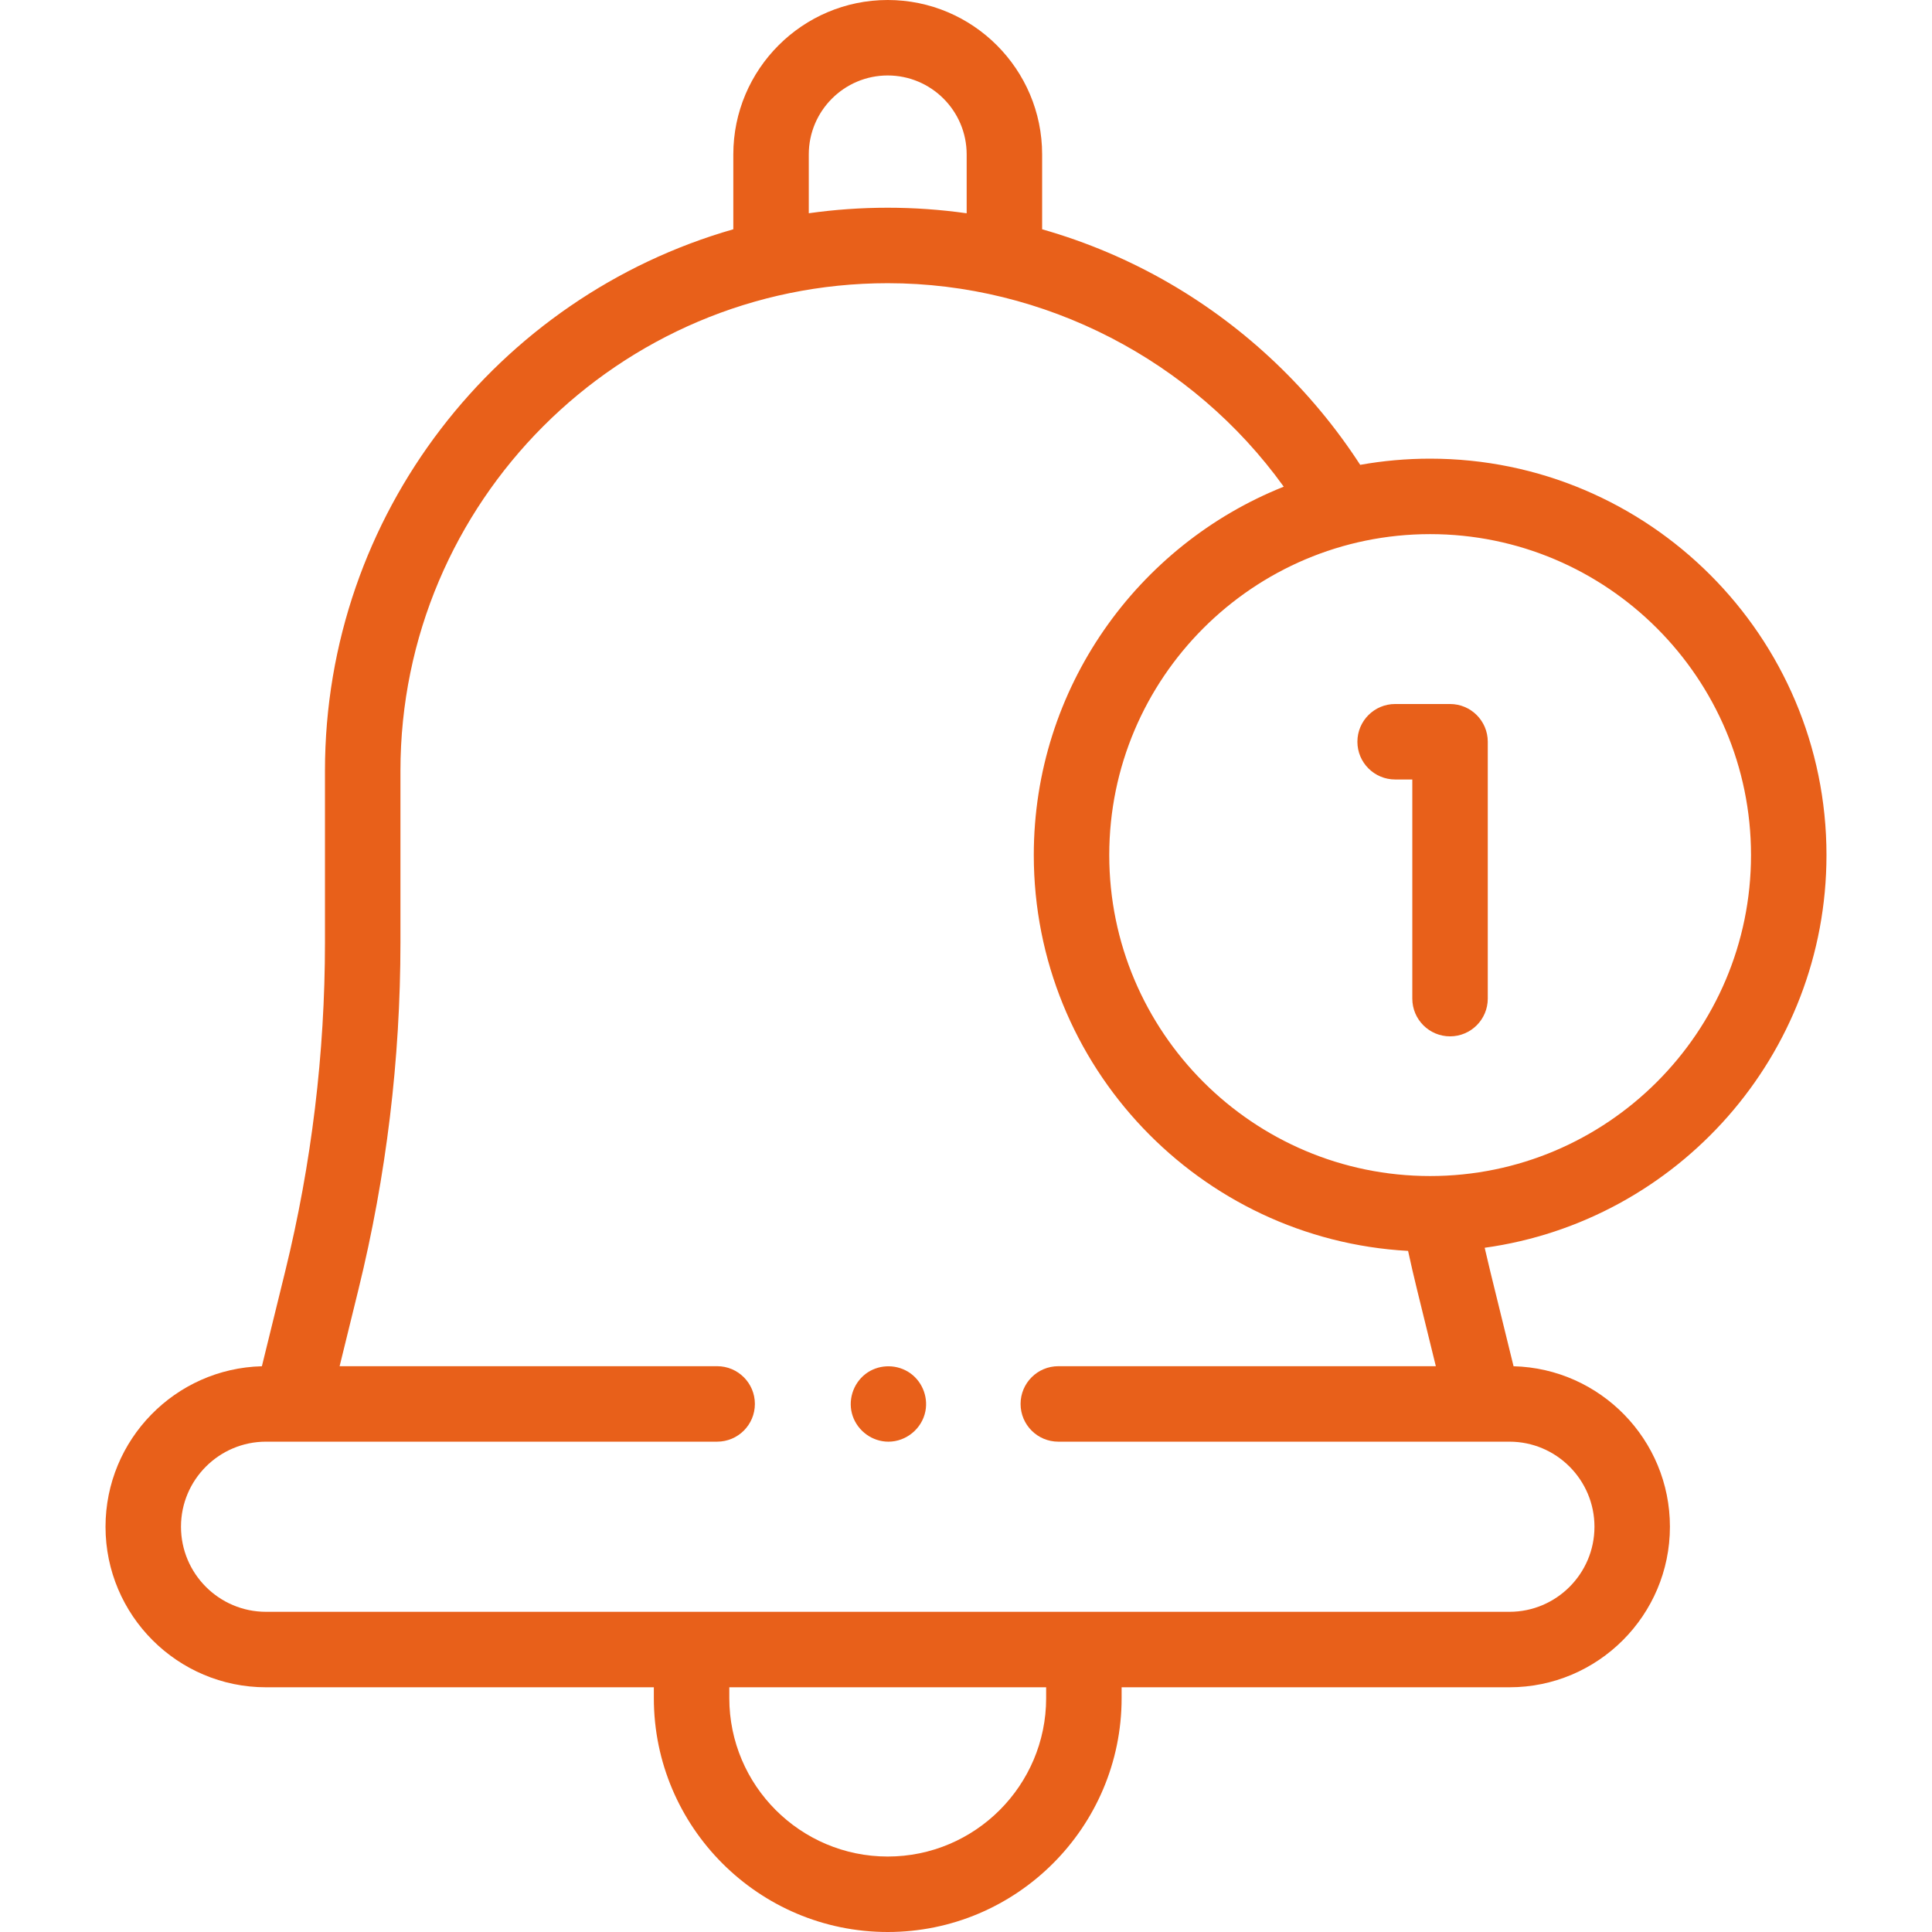 <?xml version="1.0"?>
<svg xmlns="http://www.w3.org/2000/svg" id="Capa_1" enable-background="new 0 0 512 512" height="512px" viewBox="0 0 512 512" width="512px"><g><g><g><g><g><path d="m384.276 274.644c-5.522 0-10-4.478-10-10v-58.074h-4.551c-5.522 0-10-4.478-10-10s4.478-10 10-10h14.551c5.522 0 10 4.478 10 10v68.074c0 5.522-4.478 10-10 10z" data-original="#000000" class="active-path" data-old_color="#000000" fill="#E8601A"/></g></g><g><g><path d="m235.44 382.06c-4.248 0-8.085-2.787-9.462-6.789-1.379-4.007.034-8.562 3.376-11.145 3.218-2.486 7.744-2.711 11.225-.639 3.588 2.136 5.473 6.436 4.661 10.522-.917 4.618-5.091 8.051-9.8 8.051z" data-original="#000000" class="active-path" data-old_color="#000000" fill="#E8601A"/></g></g><path d="m484.036 226.606c0-57.929-47.119-105.057-105.036-105.057-6.322 0-12.516.562-18.534 1.638-12.779-19.712-30.128-36.257-50.457-48.062-10.657-6.189-22.032-11.003-33.833-14.363v-19.842c0-22.563-18.356-40.92-40.92-40.92-22.563 0-40.92 18.356-40.92 40.92v19.841c-62.403 17.841-108.217 75.432-108.217 143.529v45.483c0 29.338-3.546 58.659-10.54 87.147l-6.175 25.151c-22.95.581-41.44 19.432-41.44 42.543 0 23.453 19.08 42.533 42.533 42.533h102.777v2.87c0 34.177 27.805 61.982 61.983 61.982s61.983-27.806 61.983-61.982v-2.87h102.776c23.452 0 42.532-19.08 42.532-42.557 0-23.088-18.49-41.938-41.439-42.519l-6.175-25.151c-.509-2.07-1.001-4.156-1.476-6.25 51.101-7.066 90.578-51.04 90.578-104.064zm-269.7-185.686c0-11.535 9.385-20.92 20.92-20.92s20.92 9.385 20.92 20.92v15.602c-6.906-.976-13.897-1.472-20.92-1.472-7.099 0-14.083.499-20.92 1.464zm62.904 409.098c0 23.149-18.834 41.982-41.983 41.982s-41.983-18.833-41.983-41.982v-2.87h83.966zm145.308-45.404c0 12.425-10.108 22.533-22.532 22.533h-329.52c-12.425 0-22.533-10.108-22.533-22.557 0-12.425 10.108-22.533 22.533-22.533h6.574c.062.001.125.002.187.002.061 0 .121-.001.182-.002h112.611c5.523 0 10-4.477 10-10 0-5.522-4.477-10-10-10h-100.049l5-20.367c7.377-30.049 11.118-60.974 11.118-91.917v-45.483c0-71.264 57.931-129.24 129.137-129.24 41.566 0 80.841 20.415 104.948 53.926-38.772 15.467-66.241 53.4-66.241 97.631 0 55.967 43.982 101.852 99.192 104.896.741 3.413 1.529 6.822 2.355 10.188l5 20.367h-100.048c-5.522 0-10 4.478-10 10 0 5.523 4.478 10 10 10h112.611c.061.001.121.002.182.002.062 0 .124-.001.186-.002h6.574c12.425 0 22.533 10.108 22.533 22.556zm-43.548-92.951c-46.89 0-85.037-38.156-85.037-85.057 0-46.9 38.148-85.057 85.037-85.057s85.036 38.156 85.036 85.057-38.147 85.057-85.036 85.057z" data-original="#000000" class="active-path" data-old_color="#000000" fill="#E8601A"/></g></g></g> </svg>
